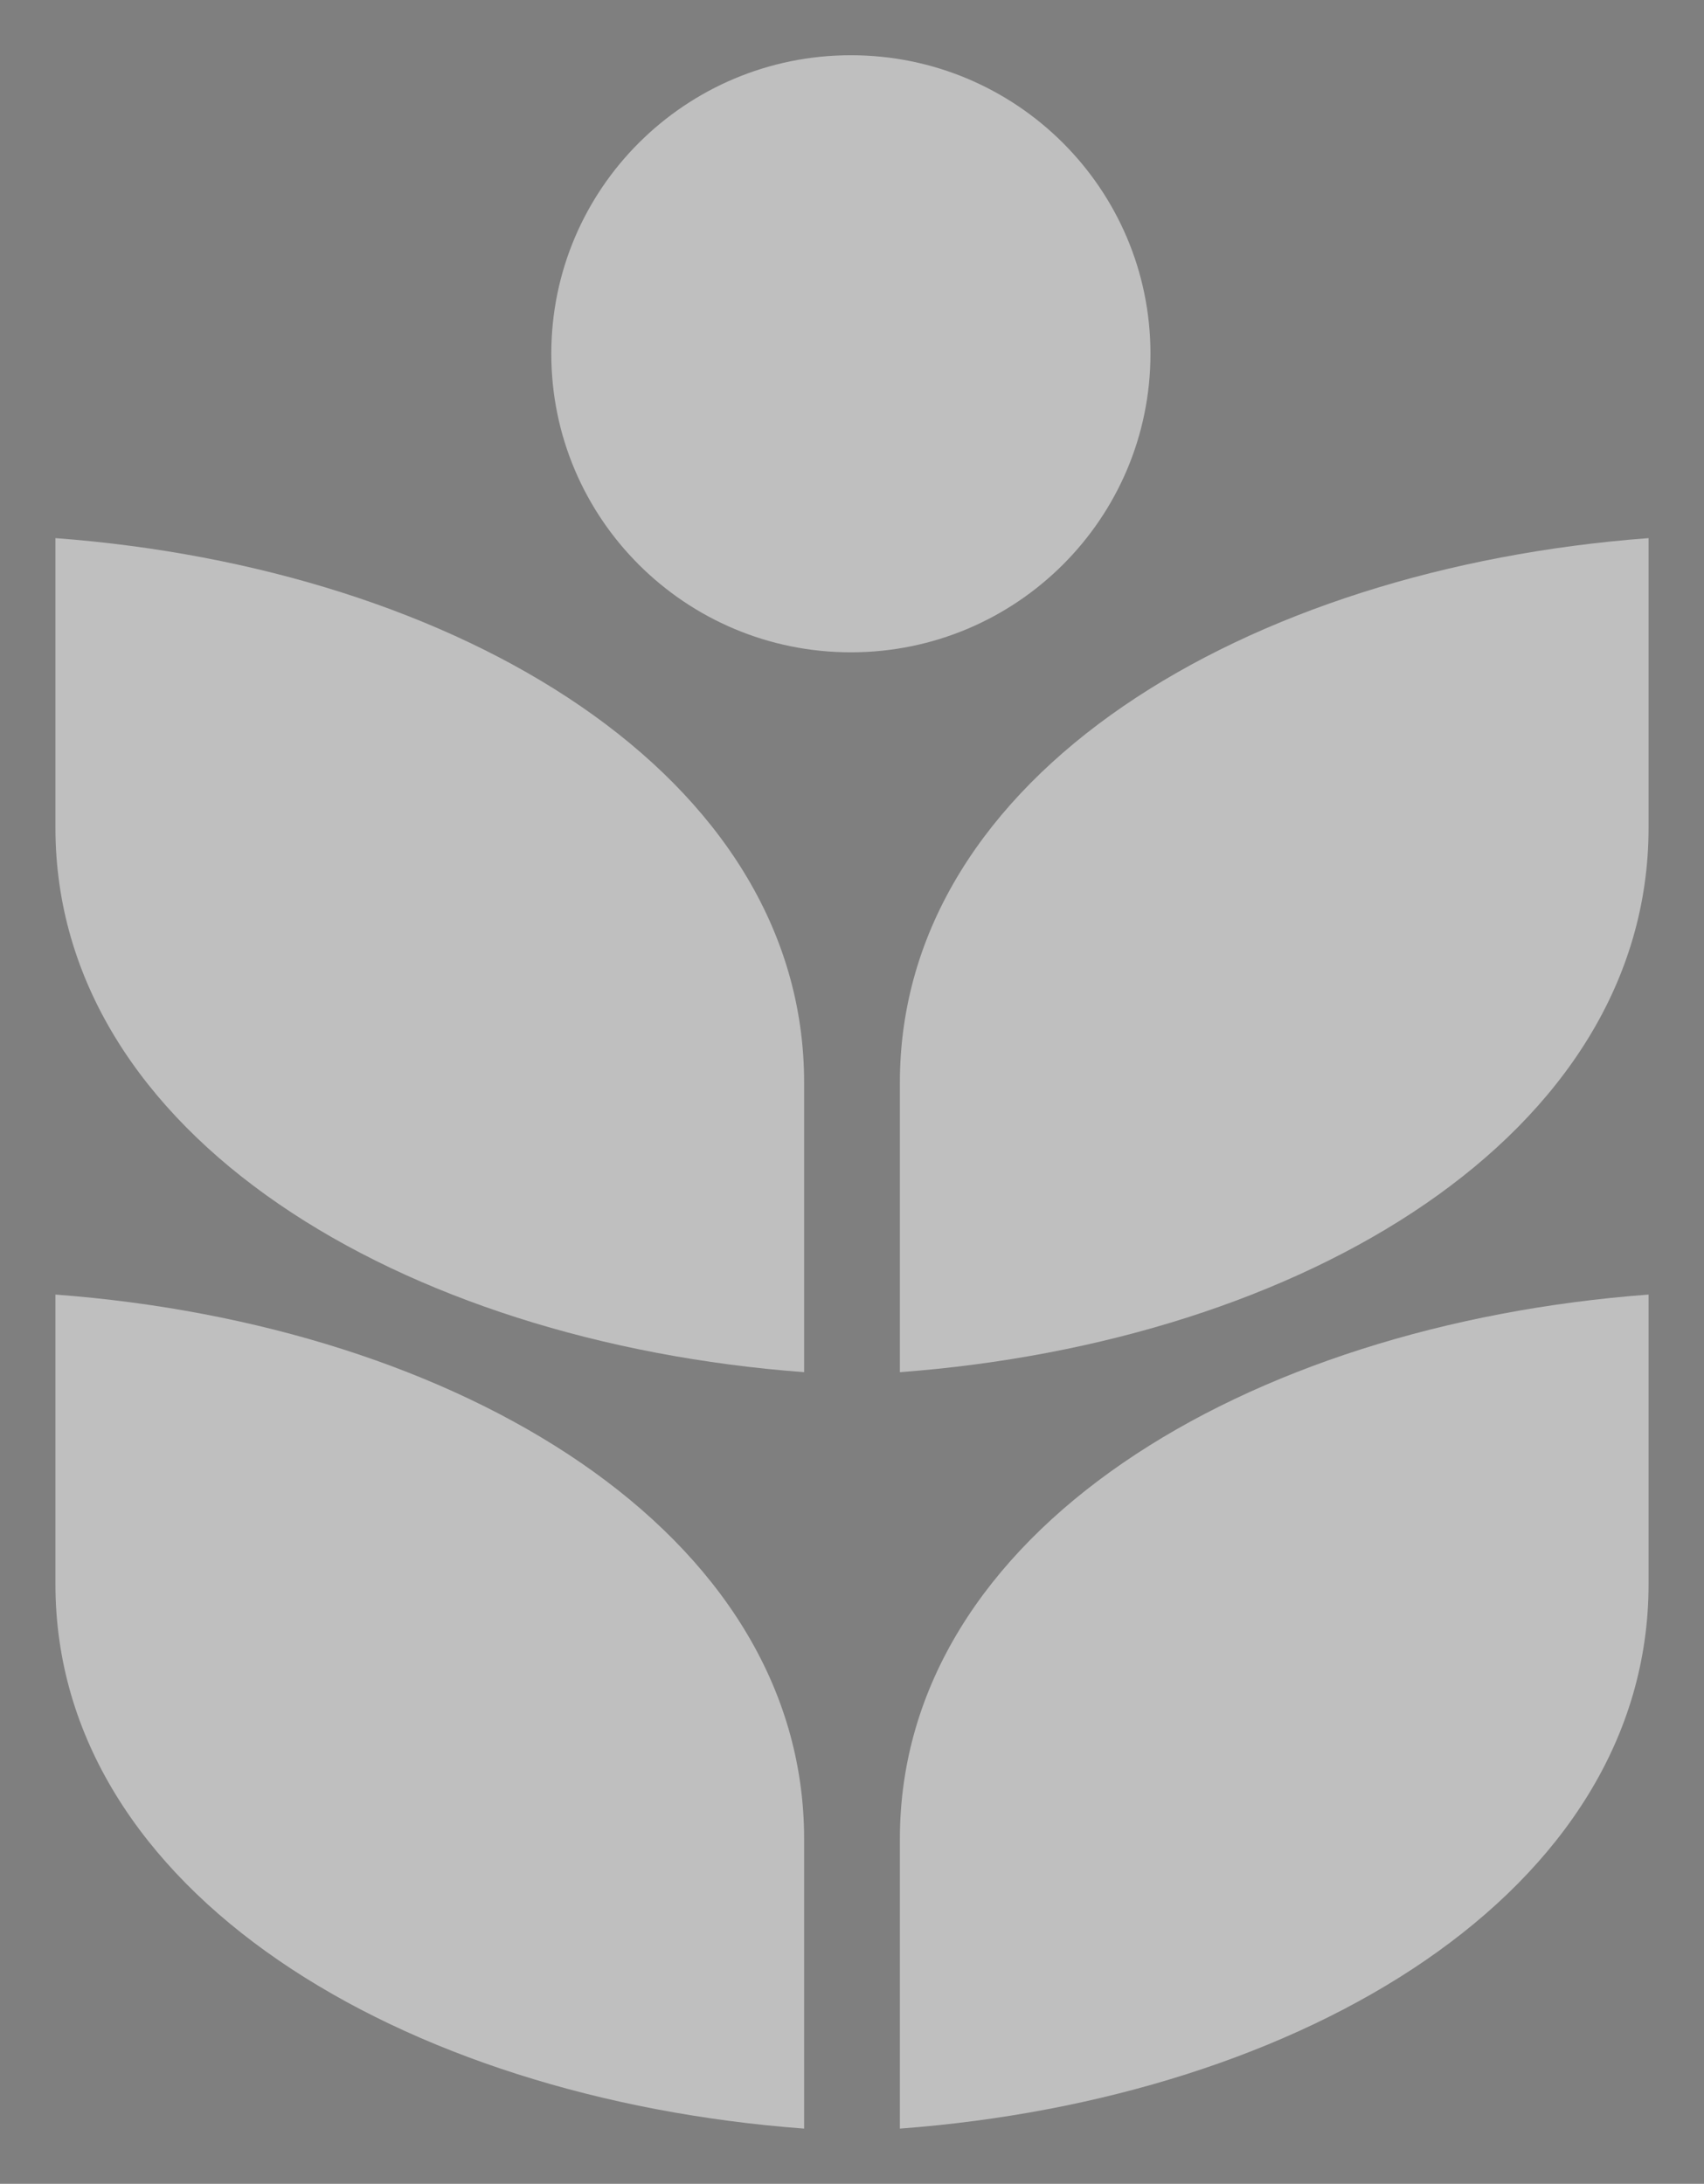 <?xml version="1.0" encoding="UTF-8"?> <svg xmlns="http://www.w3.org/2000/svg" width="135" height="173" viewBox="0 0 135 173" fill="none"><rect x="0" y="0" width="135" height="173" fill="#808080" stroke="none"/><rect width="135" height="173" fill="black" fill-opacity="0.01"></rect><path fill-rule="evenodd" clip-rule="evenodd" d="M71.293 168.628C71.293 150.542 71.293 163.778 71.293 145.692C71.293 121.325 98.691 104.943 130.608 102.556C130.608 120.642 130.608 107.406 130.608 125.493C130.608 149.859 103.21 166.242 71.293 168.628Z" fill="white" fill-opacity="0.5"></path><path fill-rule="evenodd" clip-rule="evenodd" d="M63.707 168.628C63.707 150.542 63.707 163.778 63.707 145.692C63.707 121.325 36.309 104.943 4.392 102.556C4.392 120.642 4.392 107.406 4.392 125.493C4.392 149.859 31.79 166.242 63.707 168.628Z" fill="white" fill-opacity="0.5"></path><path fill-rule="evenodd" clip-rule="evenodd" d="M71.293 108.704C71.293 90.617 71.293 103.853 71.293 85.766C71.293 61.4 98.691 45.017 130.608 42.63C130.608 60.717 130.608 47.481 130.608 65.567C130.608 89.933 103.21 106.317 71.293 108.704Z" fill="white" fill-opacity="0.5"></path><path fill-rule="evenodd" clip-rule="evenodd" d="M63.707 108.704C63.707 90.617 63.707 103.853 63.707 85.766C63.707 61.4 36.309 45.017 4.392 42.63C4.392 60.717 4.392 47.481 4.392 65.567C4.392 89.933 31.79 106.317 63.707 108.704Z" fill="white" fill-opacity="0.5"></path><path fill-rule="evenodd" clip-rule="evenodd" d="M67.411 4.376C80.517 4.376 91.145 14.966 91.145 28.026C91.145 41.086 80.517 51.676 67.411 51.676C54.304 51.676 43.677 41.086 43.677 28.026C43.677 14.966 54.304 4.376 67.411 4.376Z" fill="white" fill-opacity="0.5"></path></svg> 